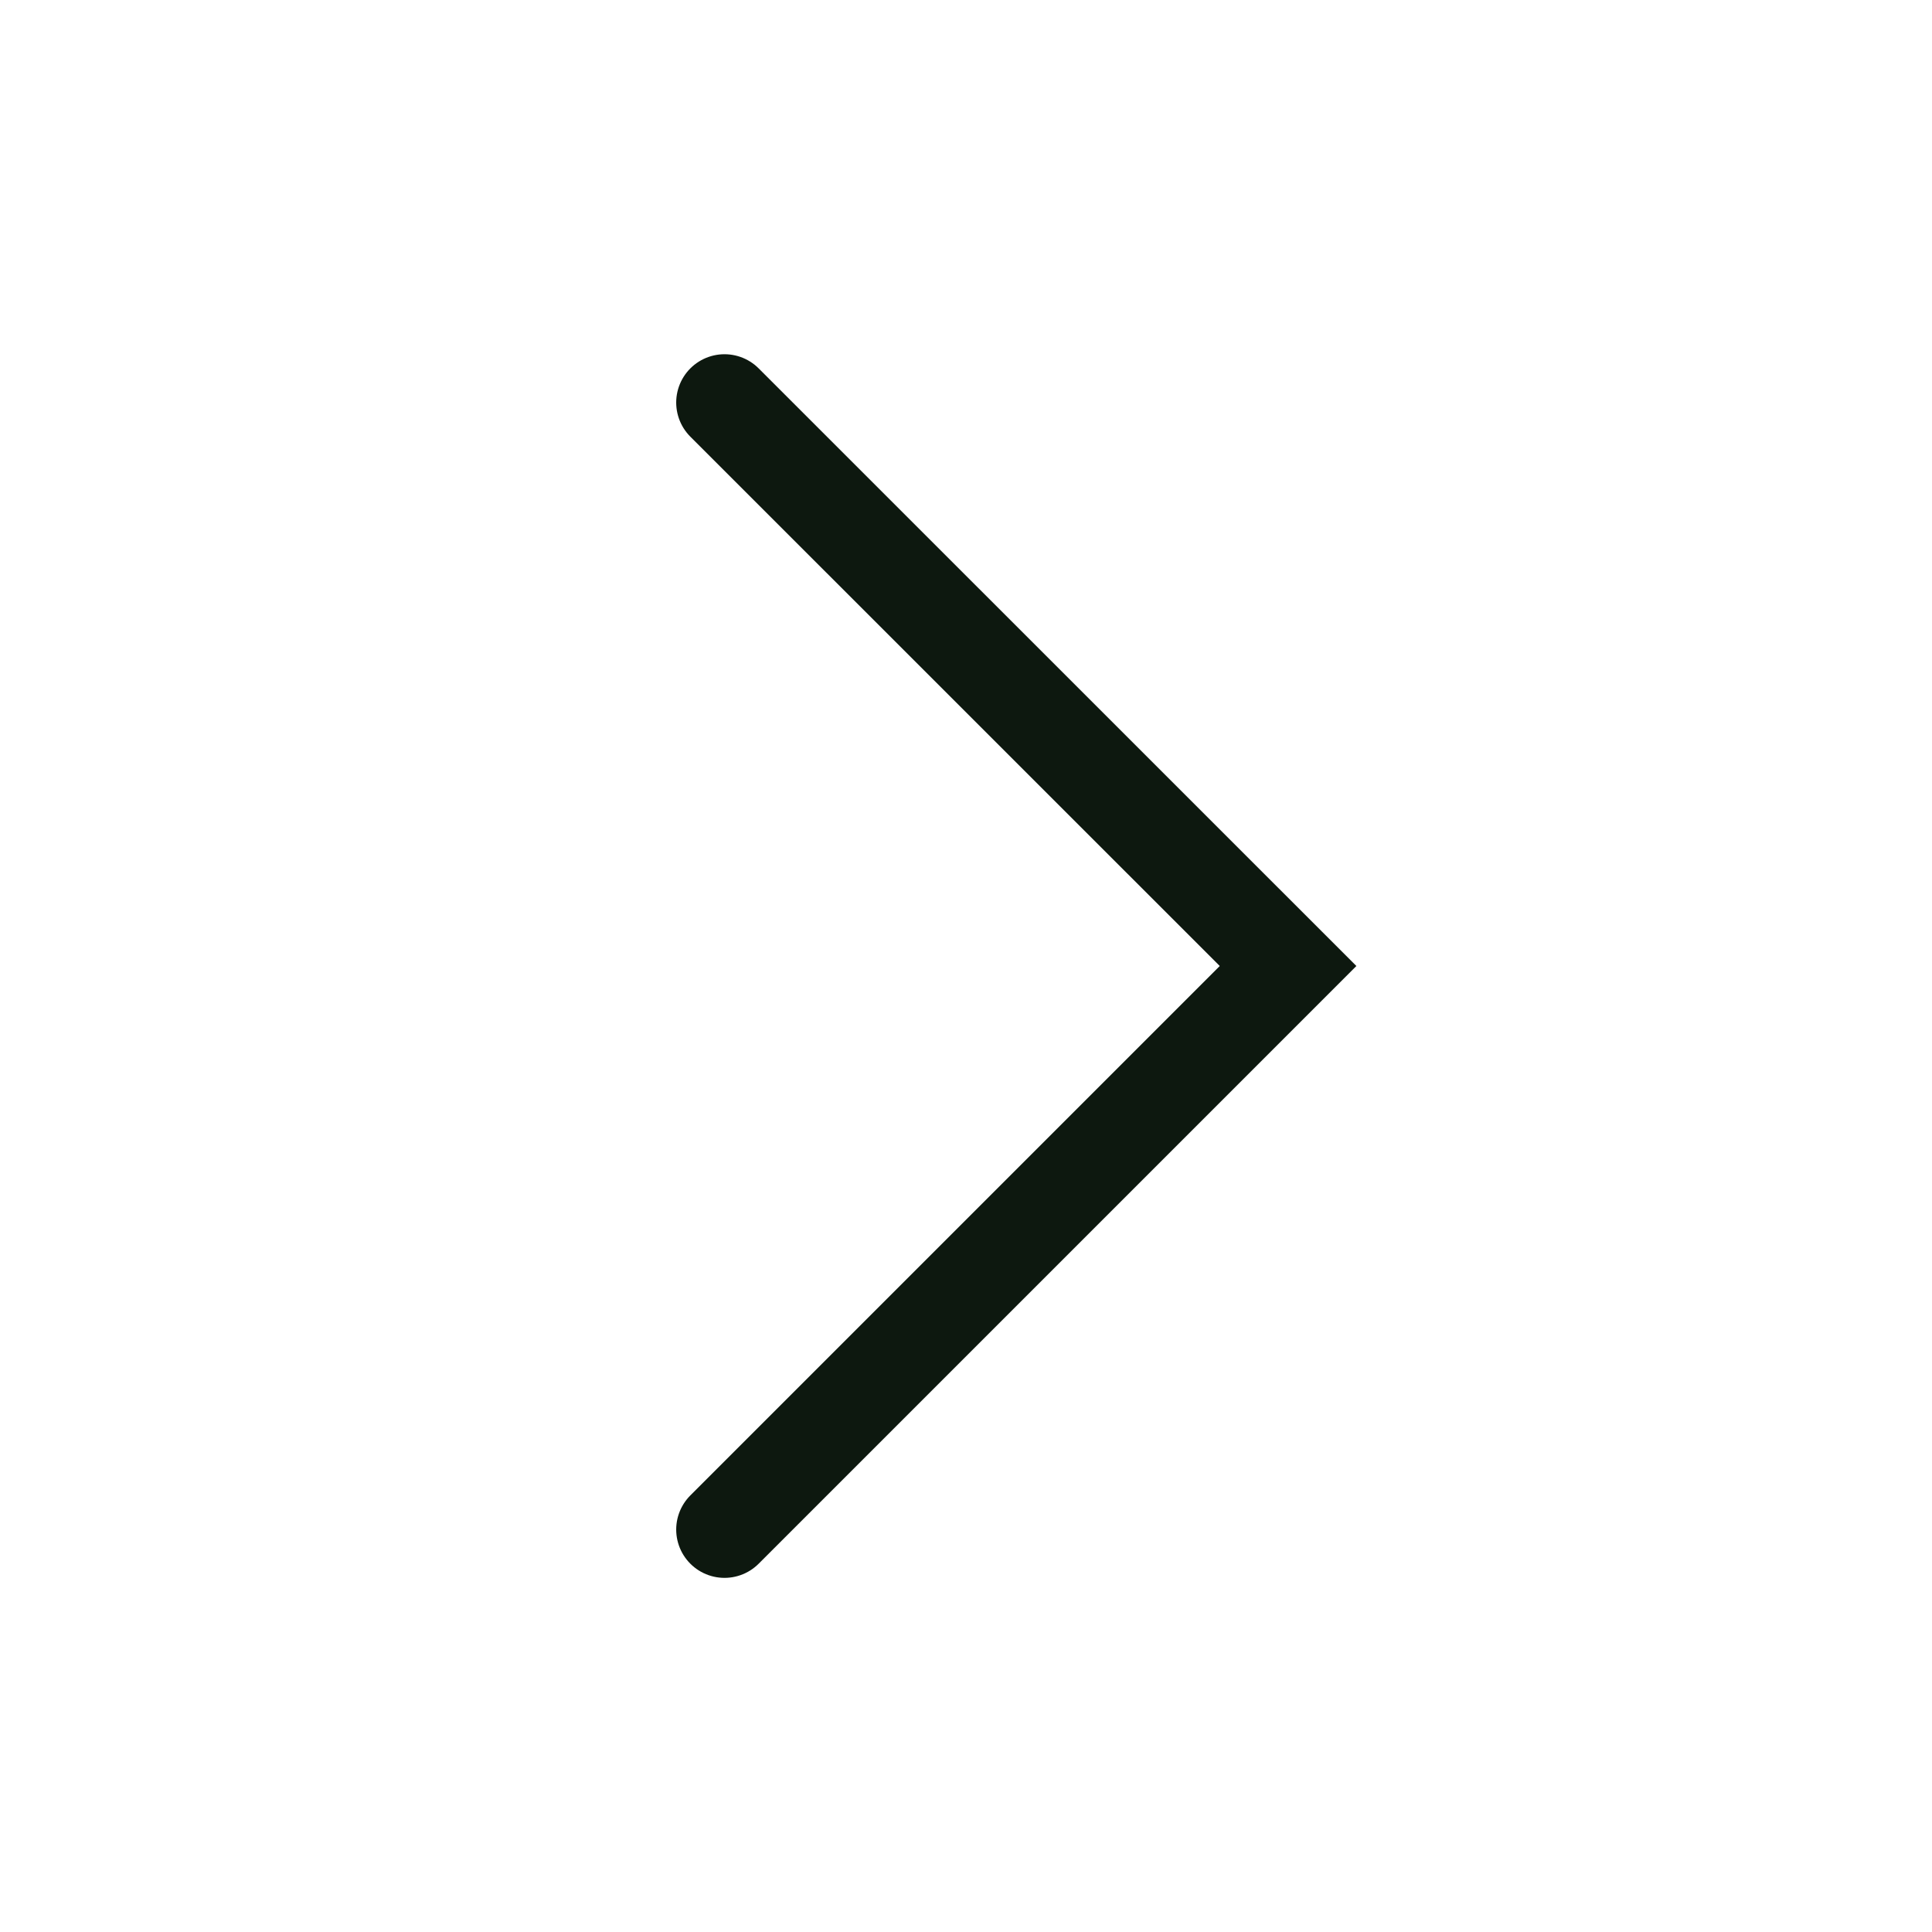 <svg width="20" height="20" viewBox="0 0 20 20" fill="none" xmlns="http://www.w3.org/2000/svg">
<path d="M7.5 15.834L13.334 10L7.5 4.167" stroke="#0D180F" stroke-miterlimit="10" stroke-linecap="round"/>
</svg>
